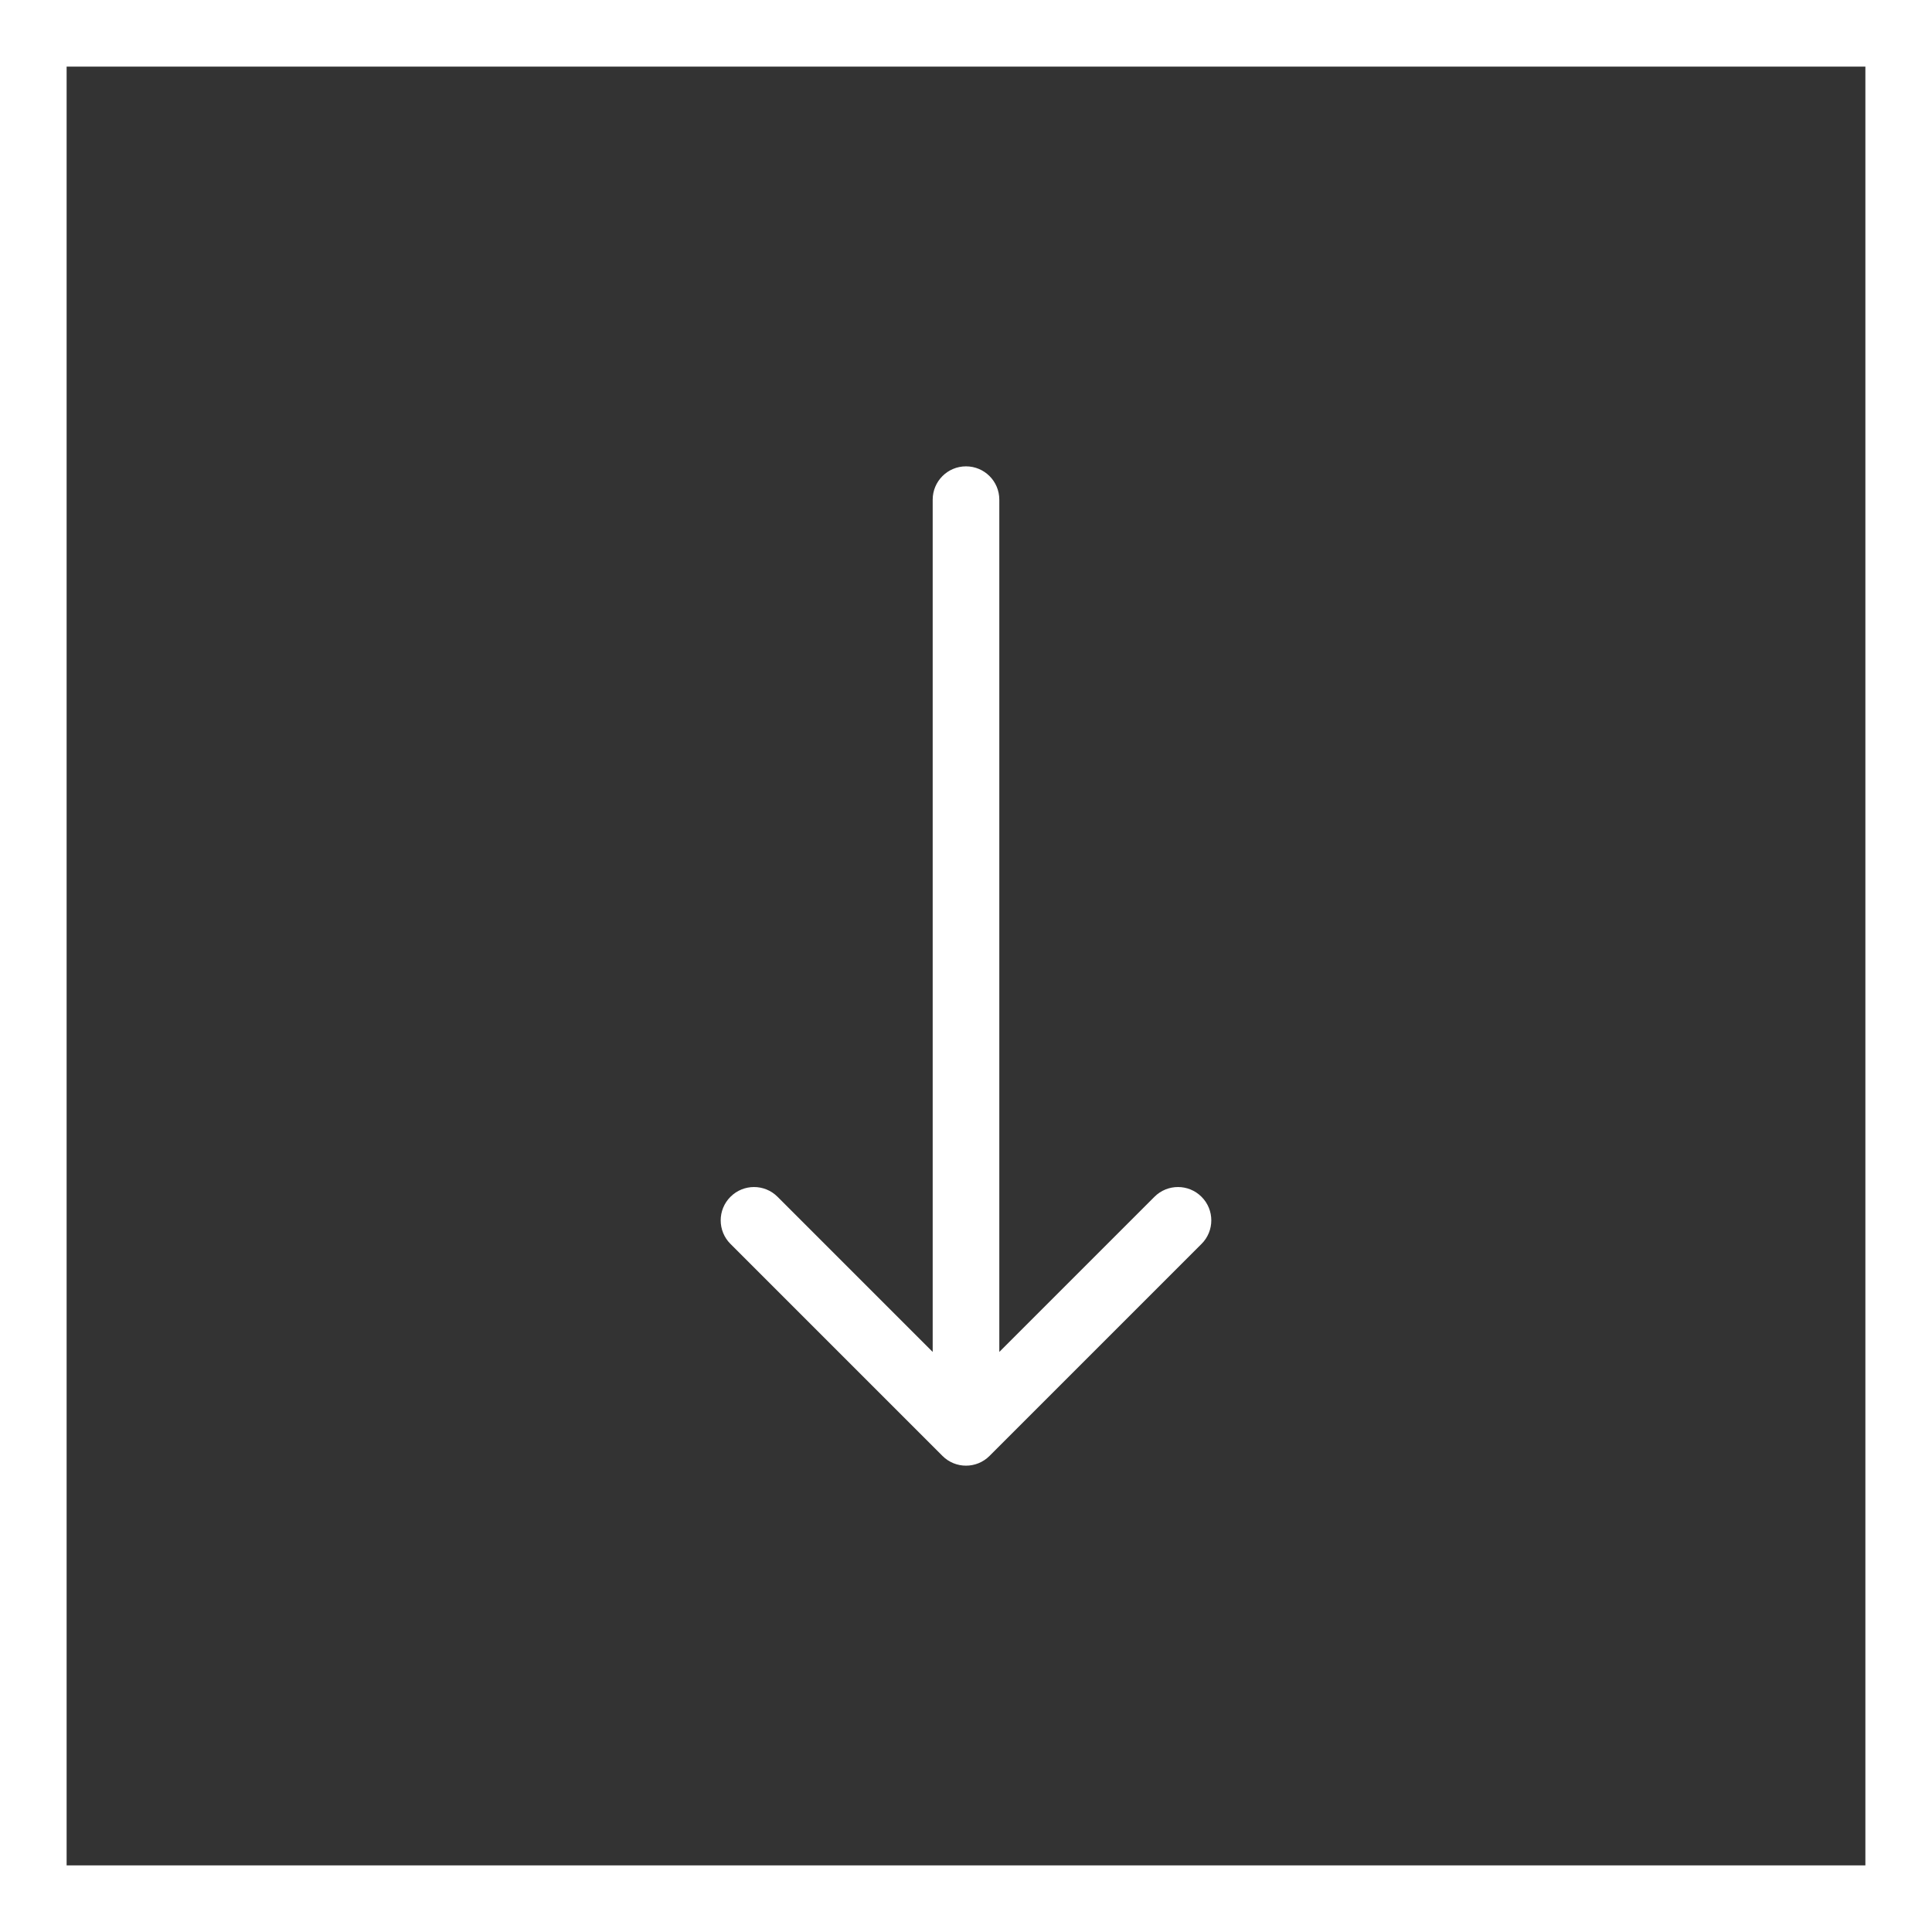 <svg width="58" height="58" viewBox="0 0 58 58" fill="none" xmlns="http://www.w3.org/2000/svg">
<rect x="0" y="0" width="58" height="58" fill="#333333" stroke="none"/>
<rect x="1" y="1" width="56" height="56" stroke="white" stroke-width="2"/>
<path d="M30 15C30 14.448 29.552 14 29 14C28.448 14 28 14.448 28 15L30 15ZM28.293 43.707C28.683 44.098 29.317 44.098 29.707 43.707L36.071 37.343C36.462 36.953 36.462 36.319 36.071 35.929C35.681 35.538 35.047 35.538 34.657 35.929L29 41.586L23.343 35.929C22.953 35.538 22.32 35.538 21.929 35.929C21.538 36.319 21.538 36.953 21.929 37.343L28.293 43.707ZM28 15L28 43L30 43L30 15L28 15Z" fill="white"/>
</svg>
